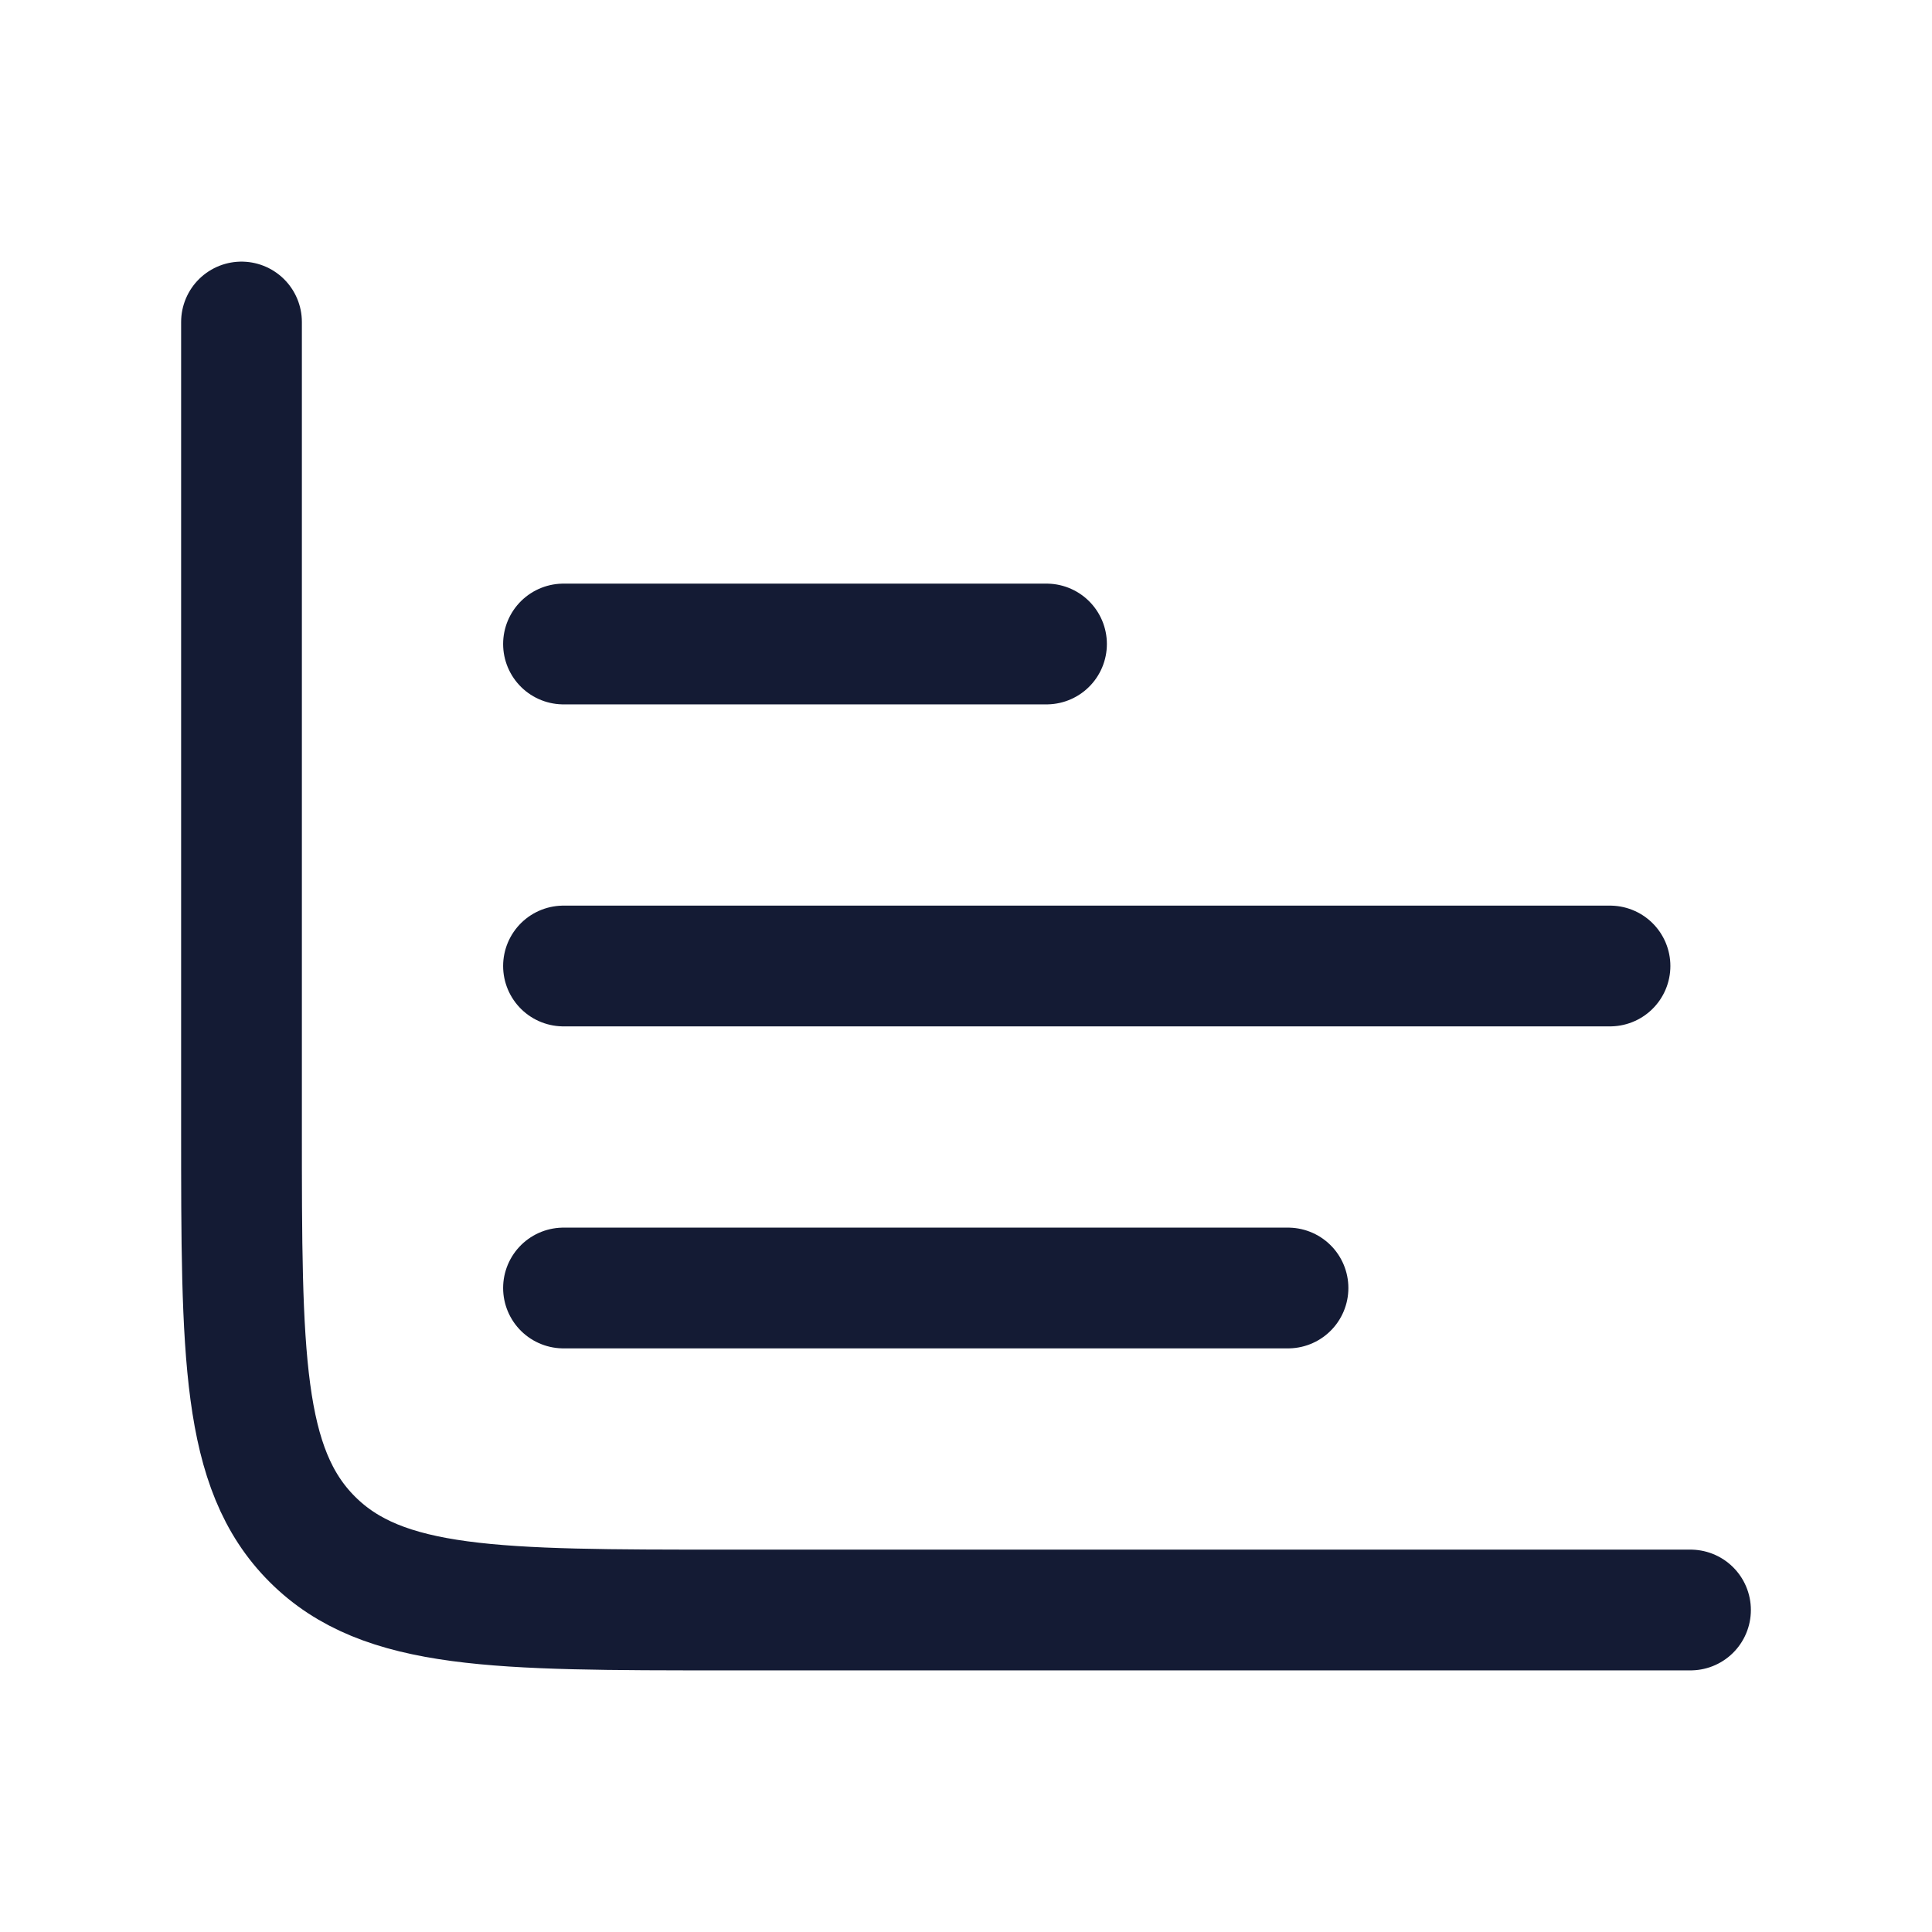 <svg width="24" height="24" viewBox="0 0 24 24" fill="none" xmlns="http://www.w3.org/2000/svg">
<path d="M3 4V14C3 16.828 3 18.243 3.879 19.121C4.757 20 6.172 20 9 20H21" stroke="#141B34" stroke-width="1.5" stroke-linecap="round" stroke-linejoin="round"/>
<path d="M7 16L16 16" stroke="#141B34" stroke-width="1.5" stroke-linecap="round" stroke-linejoin="round"/>
<path d="M7 12L20 12" stroke="#141B34" stroke-width="1.5" stroke-linecap="round" stroke-linejoin="round"/>
<path d="M7 8L13 8" stroke="#141B34" stroke-width="1.5" stroke-linecap="round" stroke-linejoin="round"/>
</svg>
